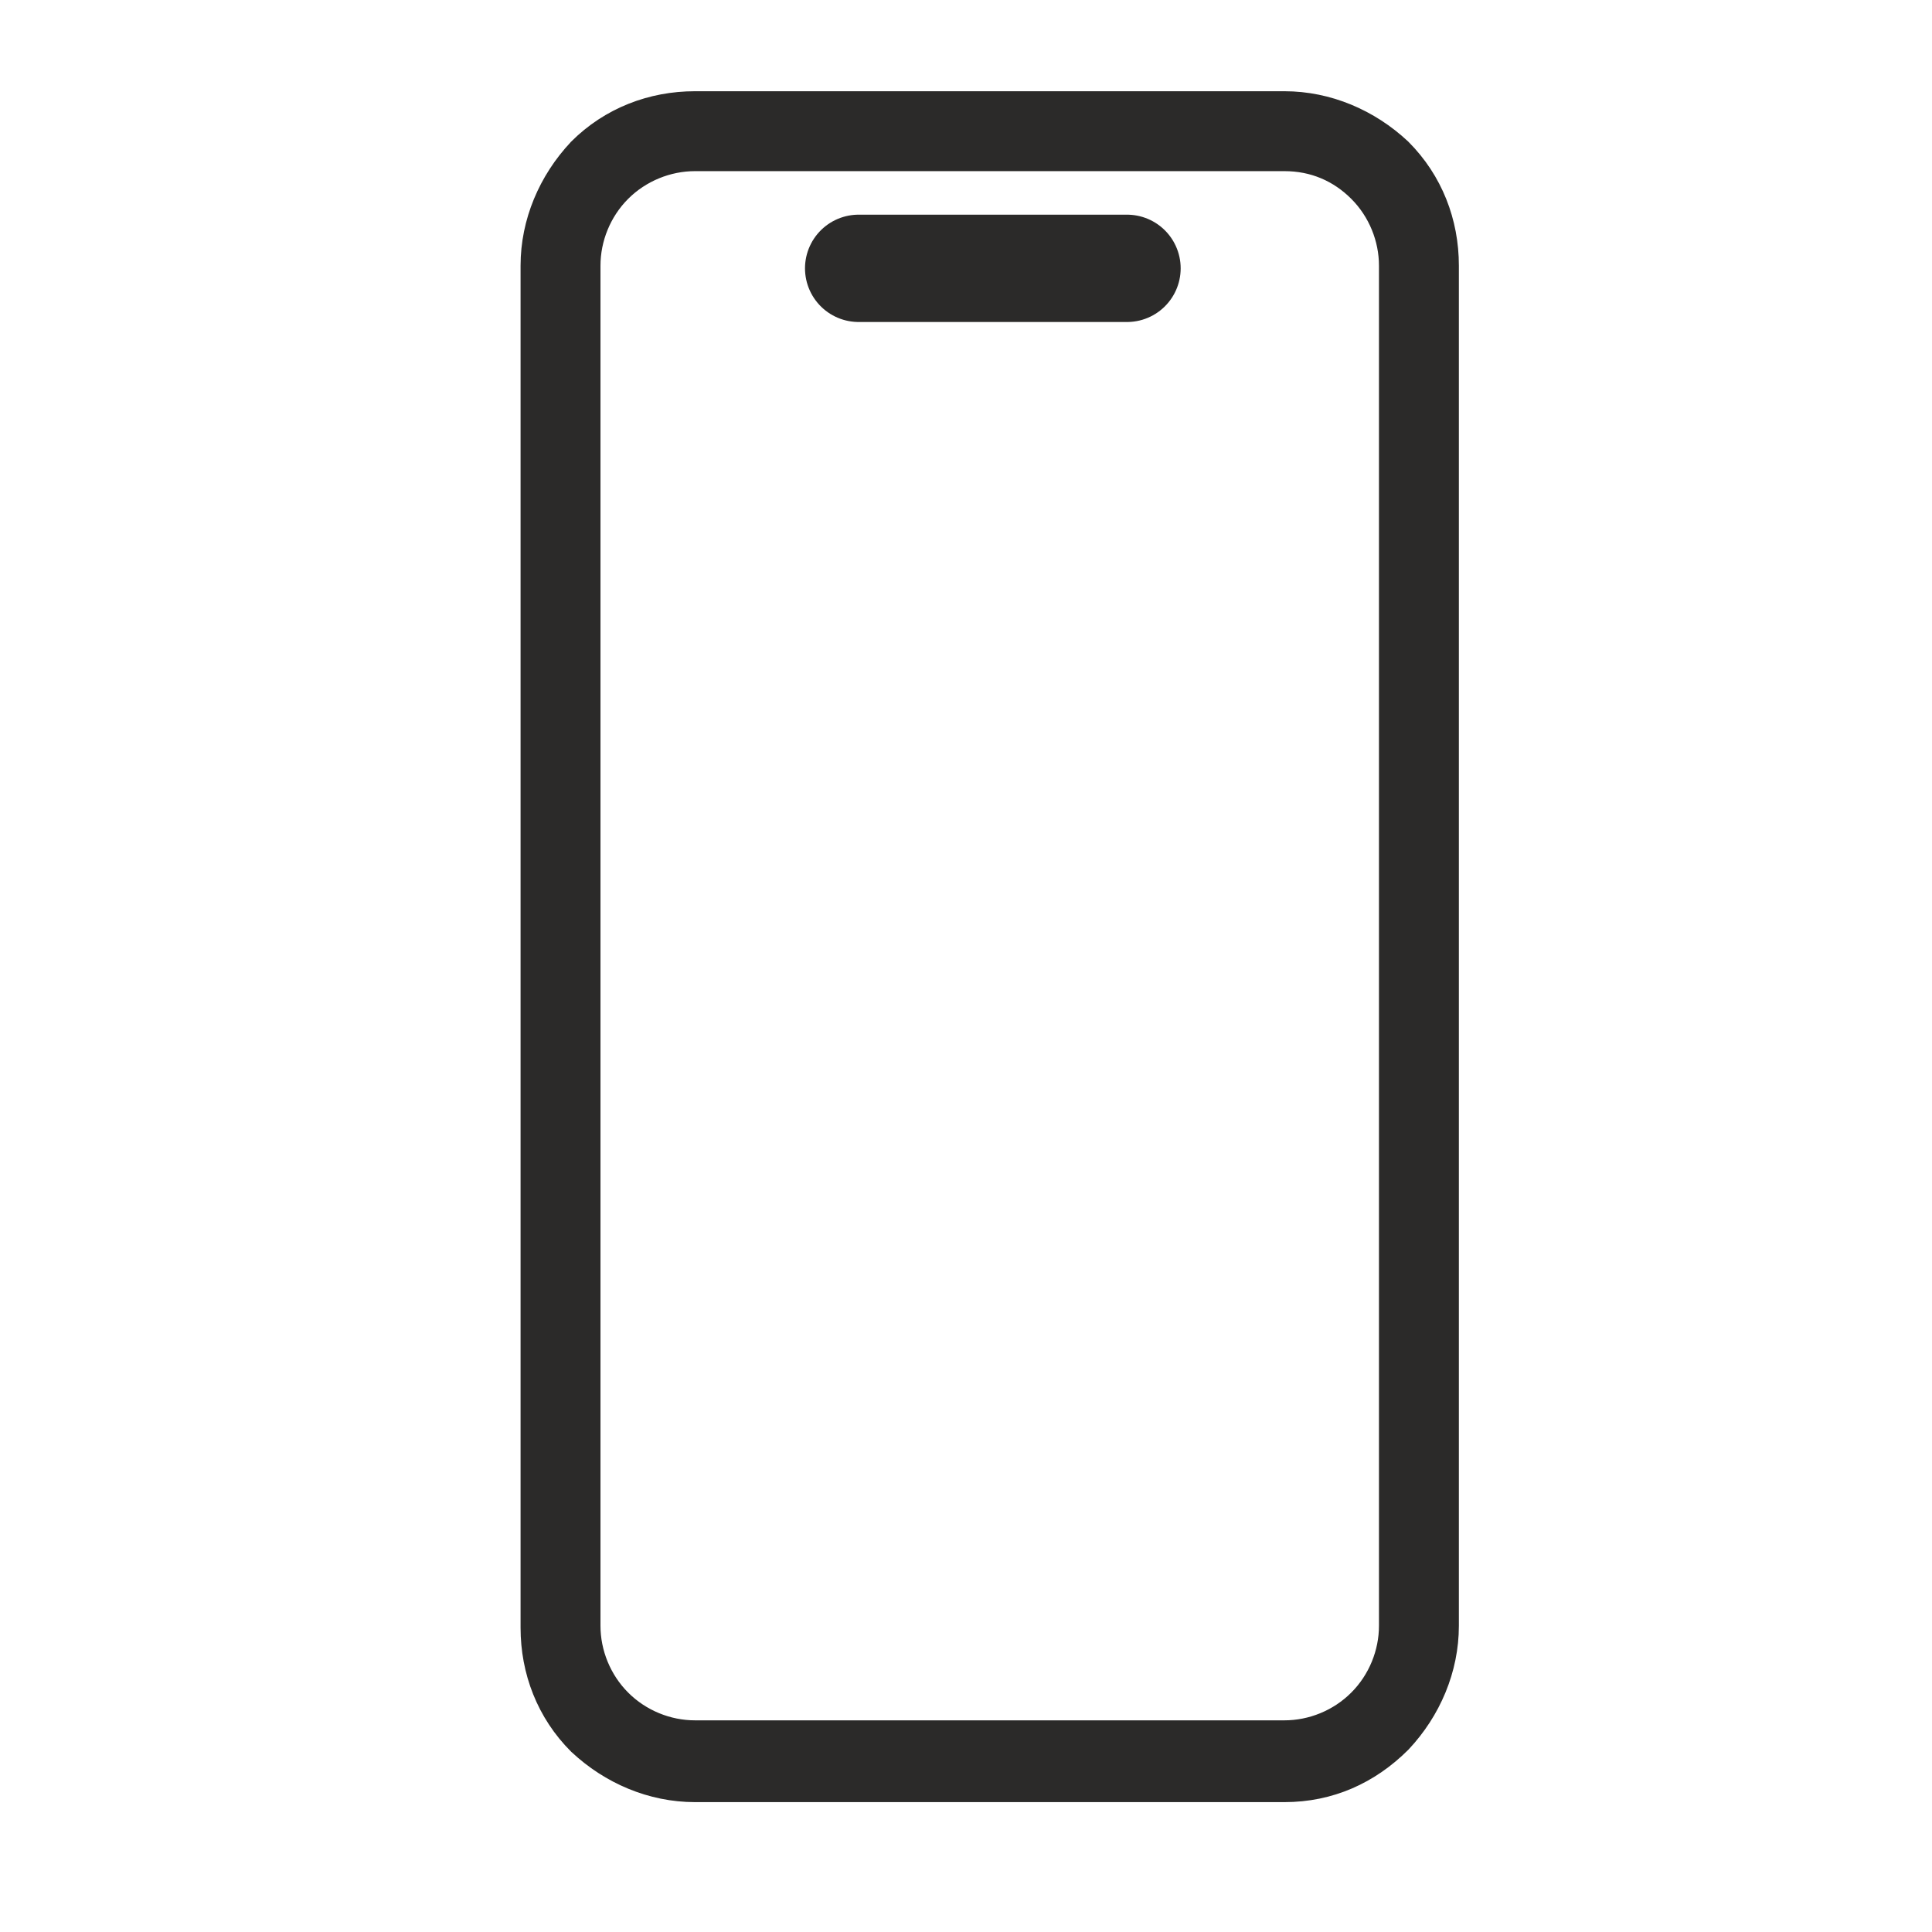 <svg width="36" height="36" viewBox="0 0 36 36" fill="none" xmlns="http://www.w3.org/2000/svg">
<path d="M16 5H21" stroke="#2B2A29" stroke-width="2" stroke-linecap="round"/>
<path d="M26.137 32.497L26.137 32.497L26.14 32.494C26.697 31.9 27.034 31.117 27.034 30.294V4.95C27.034 4.131 26.736 3.346 26.137 2.747L26.137 2.747L26.134 2.744C25.539 2.187 24.757 1.85 23.934 1.85H12.95C12.131 1.85 11.346 2.148 10.747 2.747L10.747 2.747L10.744 2.751C10.187 3.345 9.85 4.127 9.85 4.95V30.33C9.85 31.149 10.148 31.934 10.747 32.533L10.747 32.533L10.751 32.536C11.345 33.093 12.127 33.43 12.95 33.43H23.934C24.794 33.43 25.542 33.092 26.137 32.497ZM11.599 3.599C11.961 3.237 12.456 3.039 12.95 3.039H23.934C24.462 3.039 24.922 3.236 25.285 3.599C25.647 3.961 25.845 4.456 25.845 4.95V30.294C25.845 30.788 25.647 31.283 25.285 31.645C24.923 32.008 24.428 32.206 23.934 32.206H12.95C12.456 32.206 11.961 32.008 11.599 31.645C11.237 31.283 11.039 30.788 11.039 30.294V4.95C11.039 4.456 11.237 3.961 11.599 3.599Z" fill="#2B2A29" stroke="#2B2A29" stroke-width="0.3"/>
</svg>
